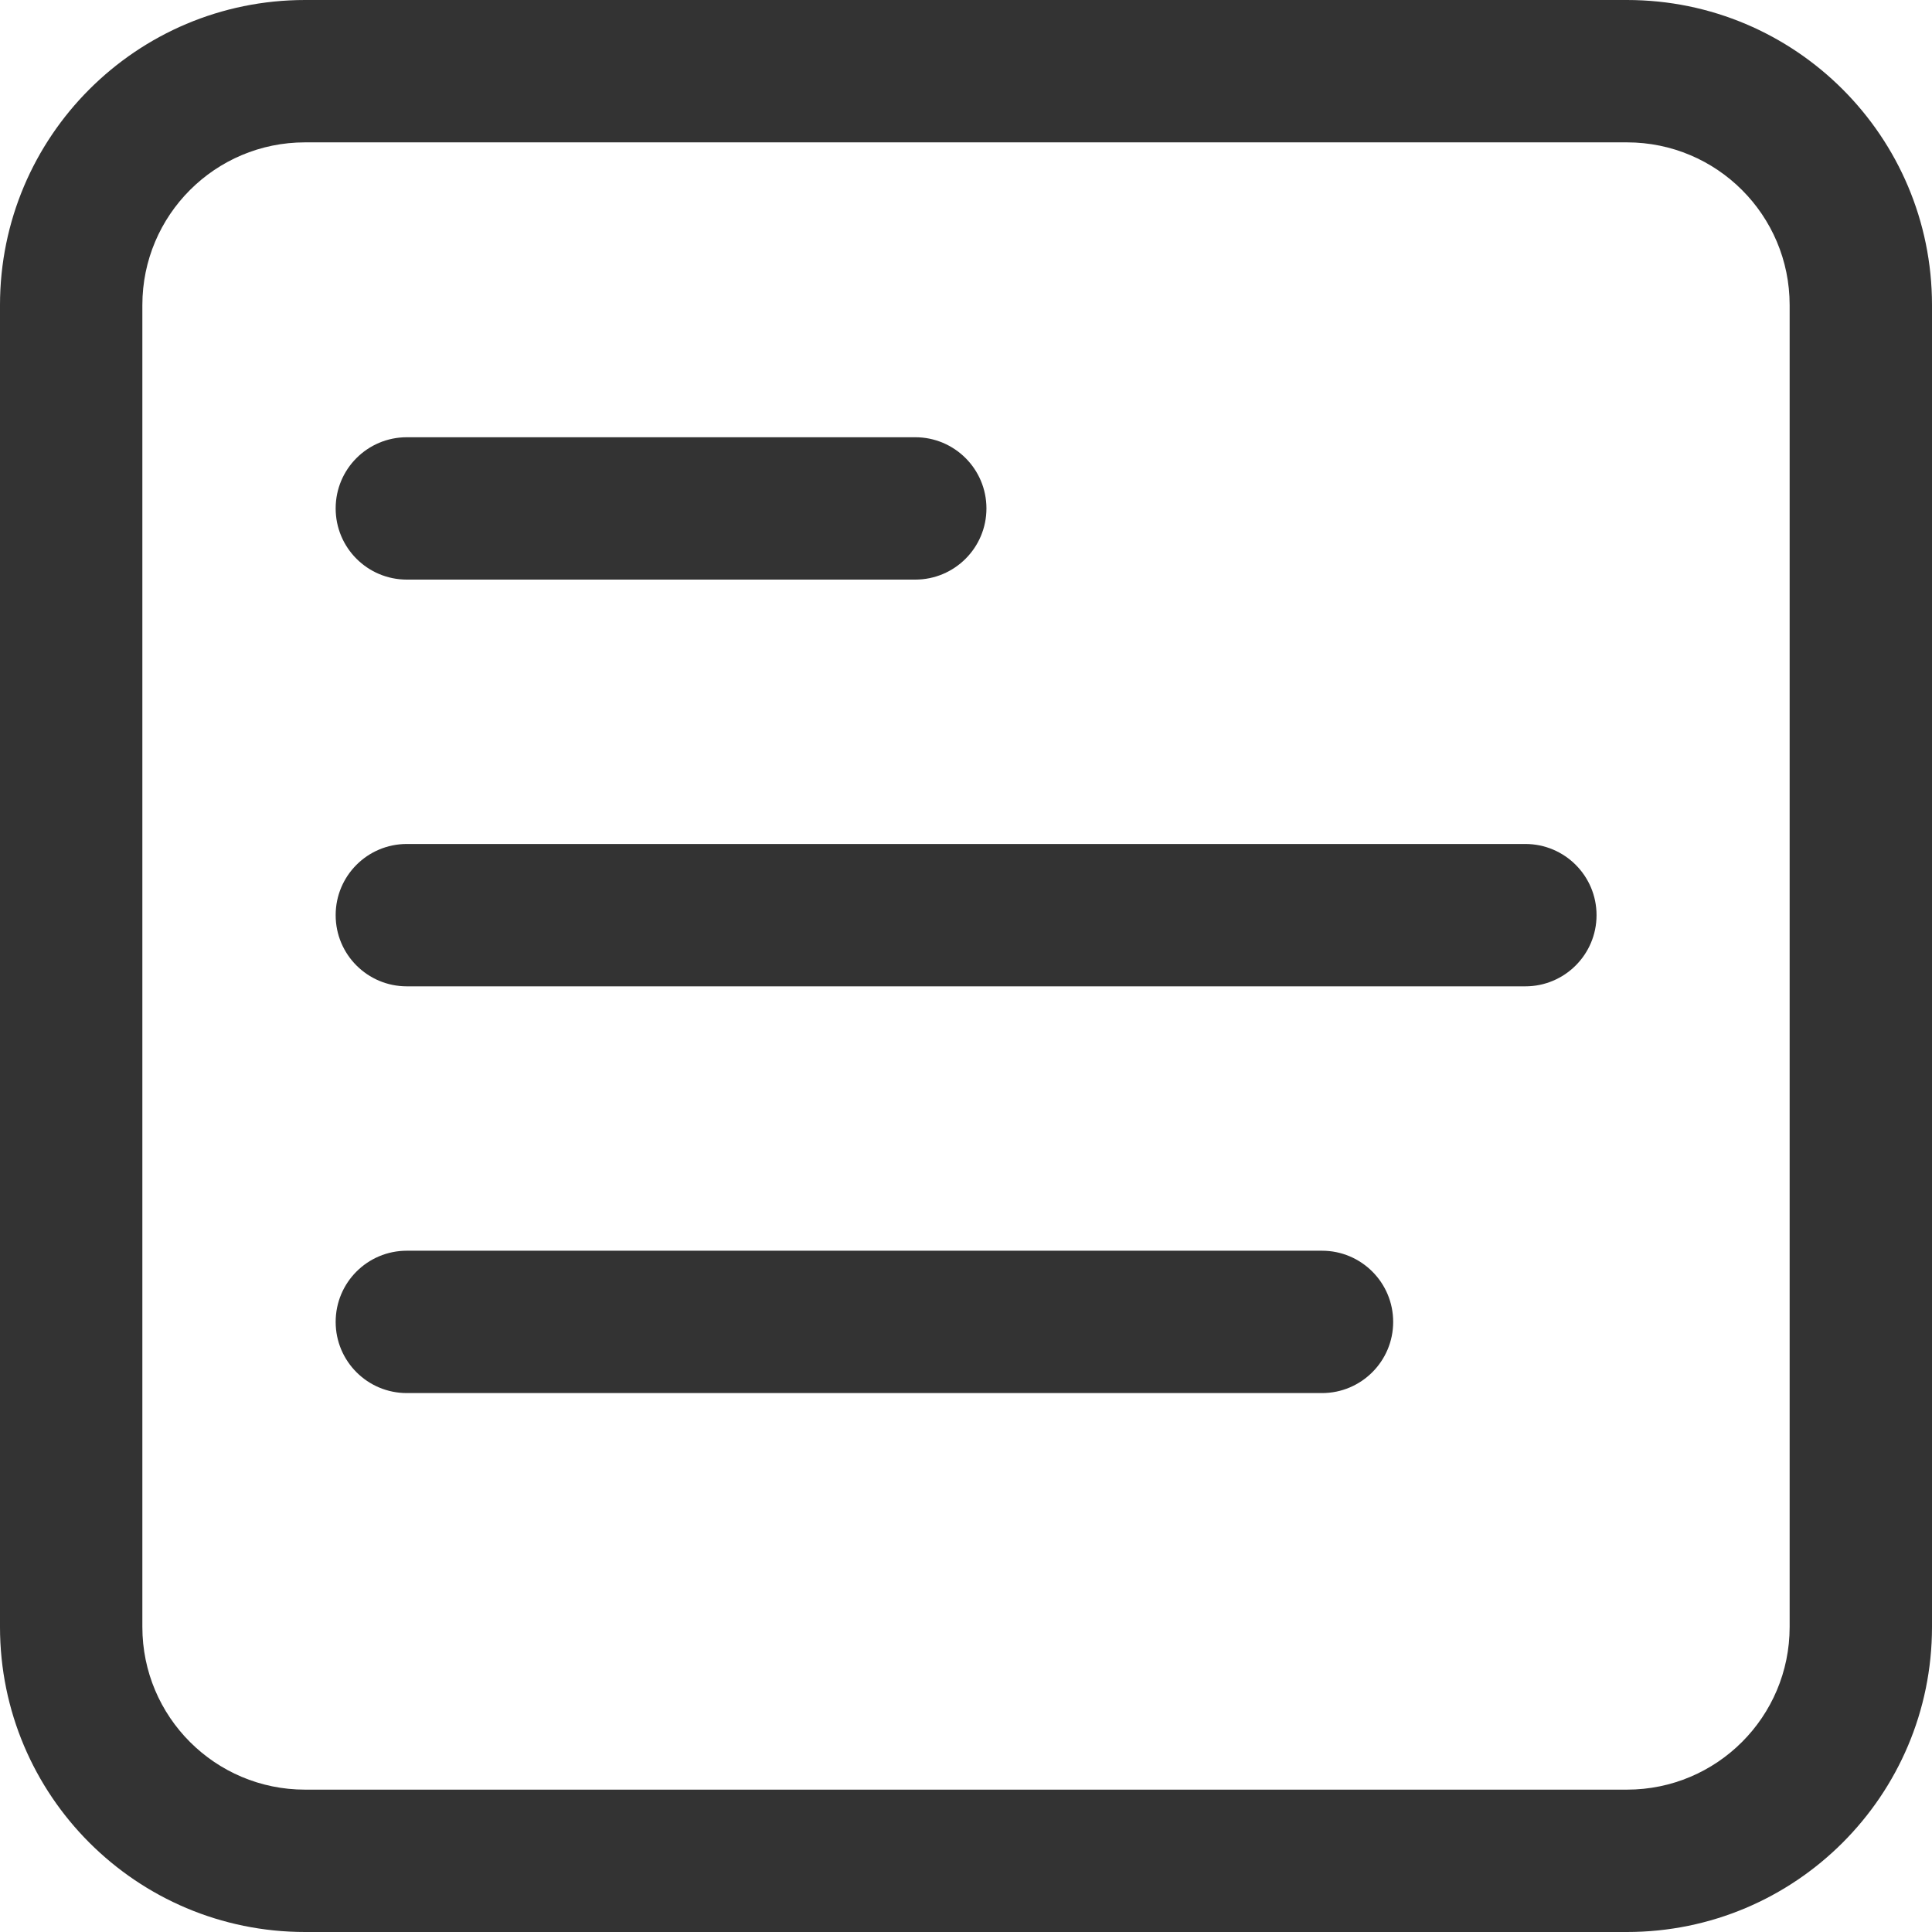 <?xml version="1.0" encoding="UTF-8"?> <svg xmlns="http://www.w3.org/2000/svg" width="19" height="19" viewBox="0 0 19 19" fill="none"><path fill-rule="evenodd" clip-rule="evenodd" d="M16 1.4H3C2.116 1.4 1.4 2.116 1.4 3V16C1.4 16.884 2.116 17.6 3 17.6H16C16.884 17.6 17.6 16.884 17.6 16V3C17.6 2.116 16.884 1.4 16 1.4ZM3 0C1.343 0 0 1.343 0 3V16C0 17.657 1.343 19 3 19H16C17.657 19 19 17.657 19 16V3C19 1.343 17.657 0 16 0H3Z" fill="#333333"></path><path fill-rule="evenodd" clip-rule="evenodd" d="M3.301 5C3.301 4.613 3.614 4.3 4.001 4.3H9.001C9.387 4.3 9.701 4.613 9.701 5C9.701 5.387 9.387 5.7 9.001 5.7H4.001C3.614 5.7 3.301 5.387 3.301 5Z" fill="#333333"></path><path fill-rule="evenodd" clip-rule="evenodd" d="M3.301 9C3.301 8.613 3.614 8.3 4.001 8.3H15.001C15.387 8.3 15.701 8.613 15.701 9C15.701 9.387 15.387 9.7 15.001 9.7H4.001C3.614 9.7 3.301 9.387 3.301 9Z" fill="#333333"></path><path fill-rule="evenodd" clip-rule="evenodd" d="M3.301 13C3.301 12.613 3.614 12.3 4.001 12.3H13.001C13.387 12.3 13.701 12.613 13.701 13C13.701 13.387 13.387 13.7 13.001 13.7H4.001C3.614 13.7 3.301 13.387 3.301 13Z" fill="#333333"></path></svg> 